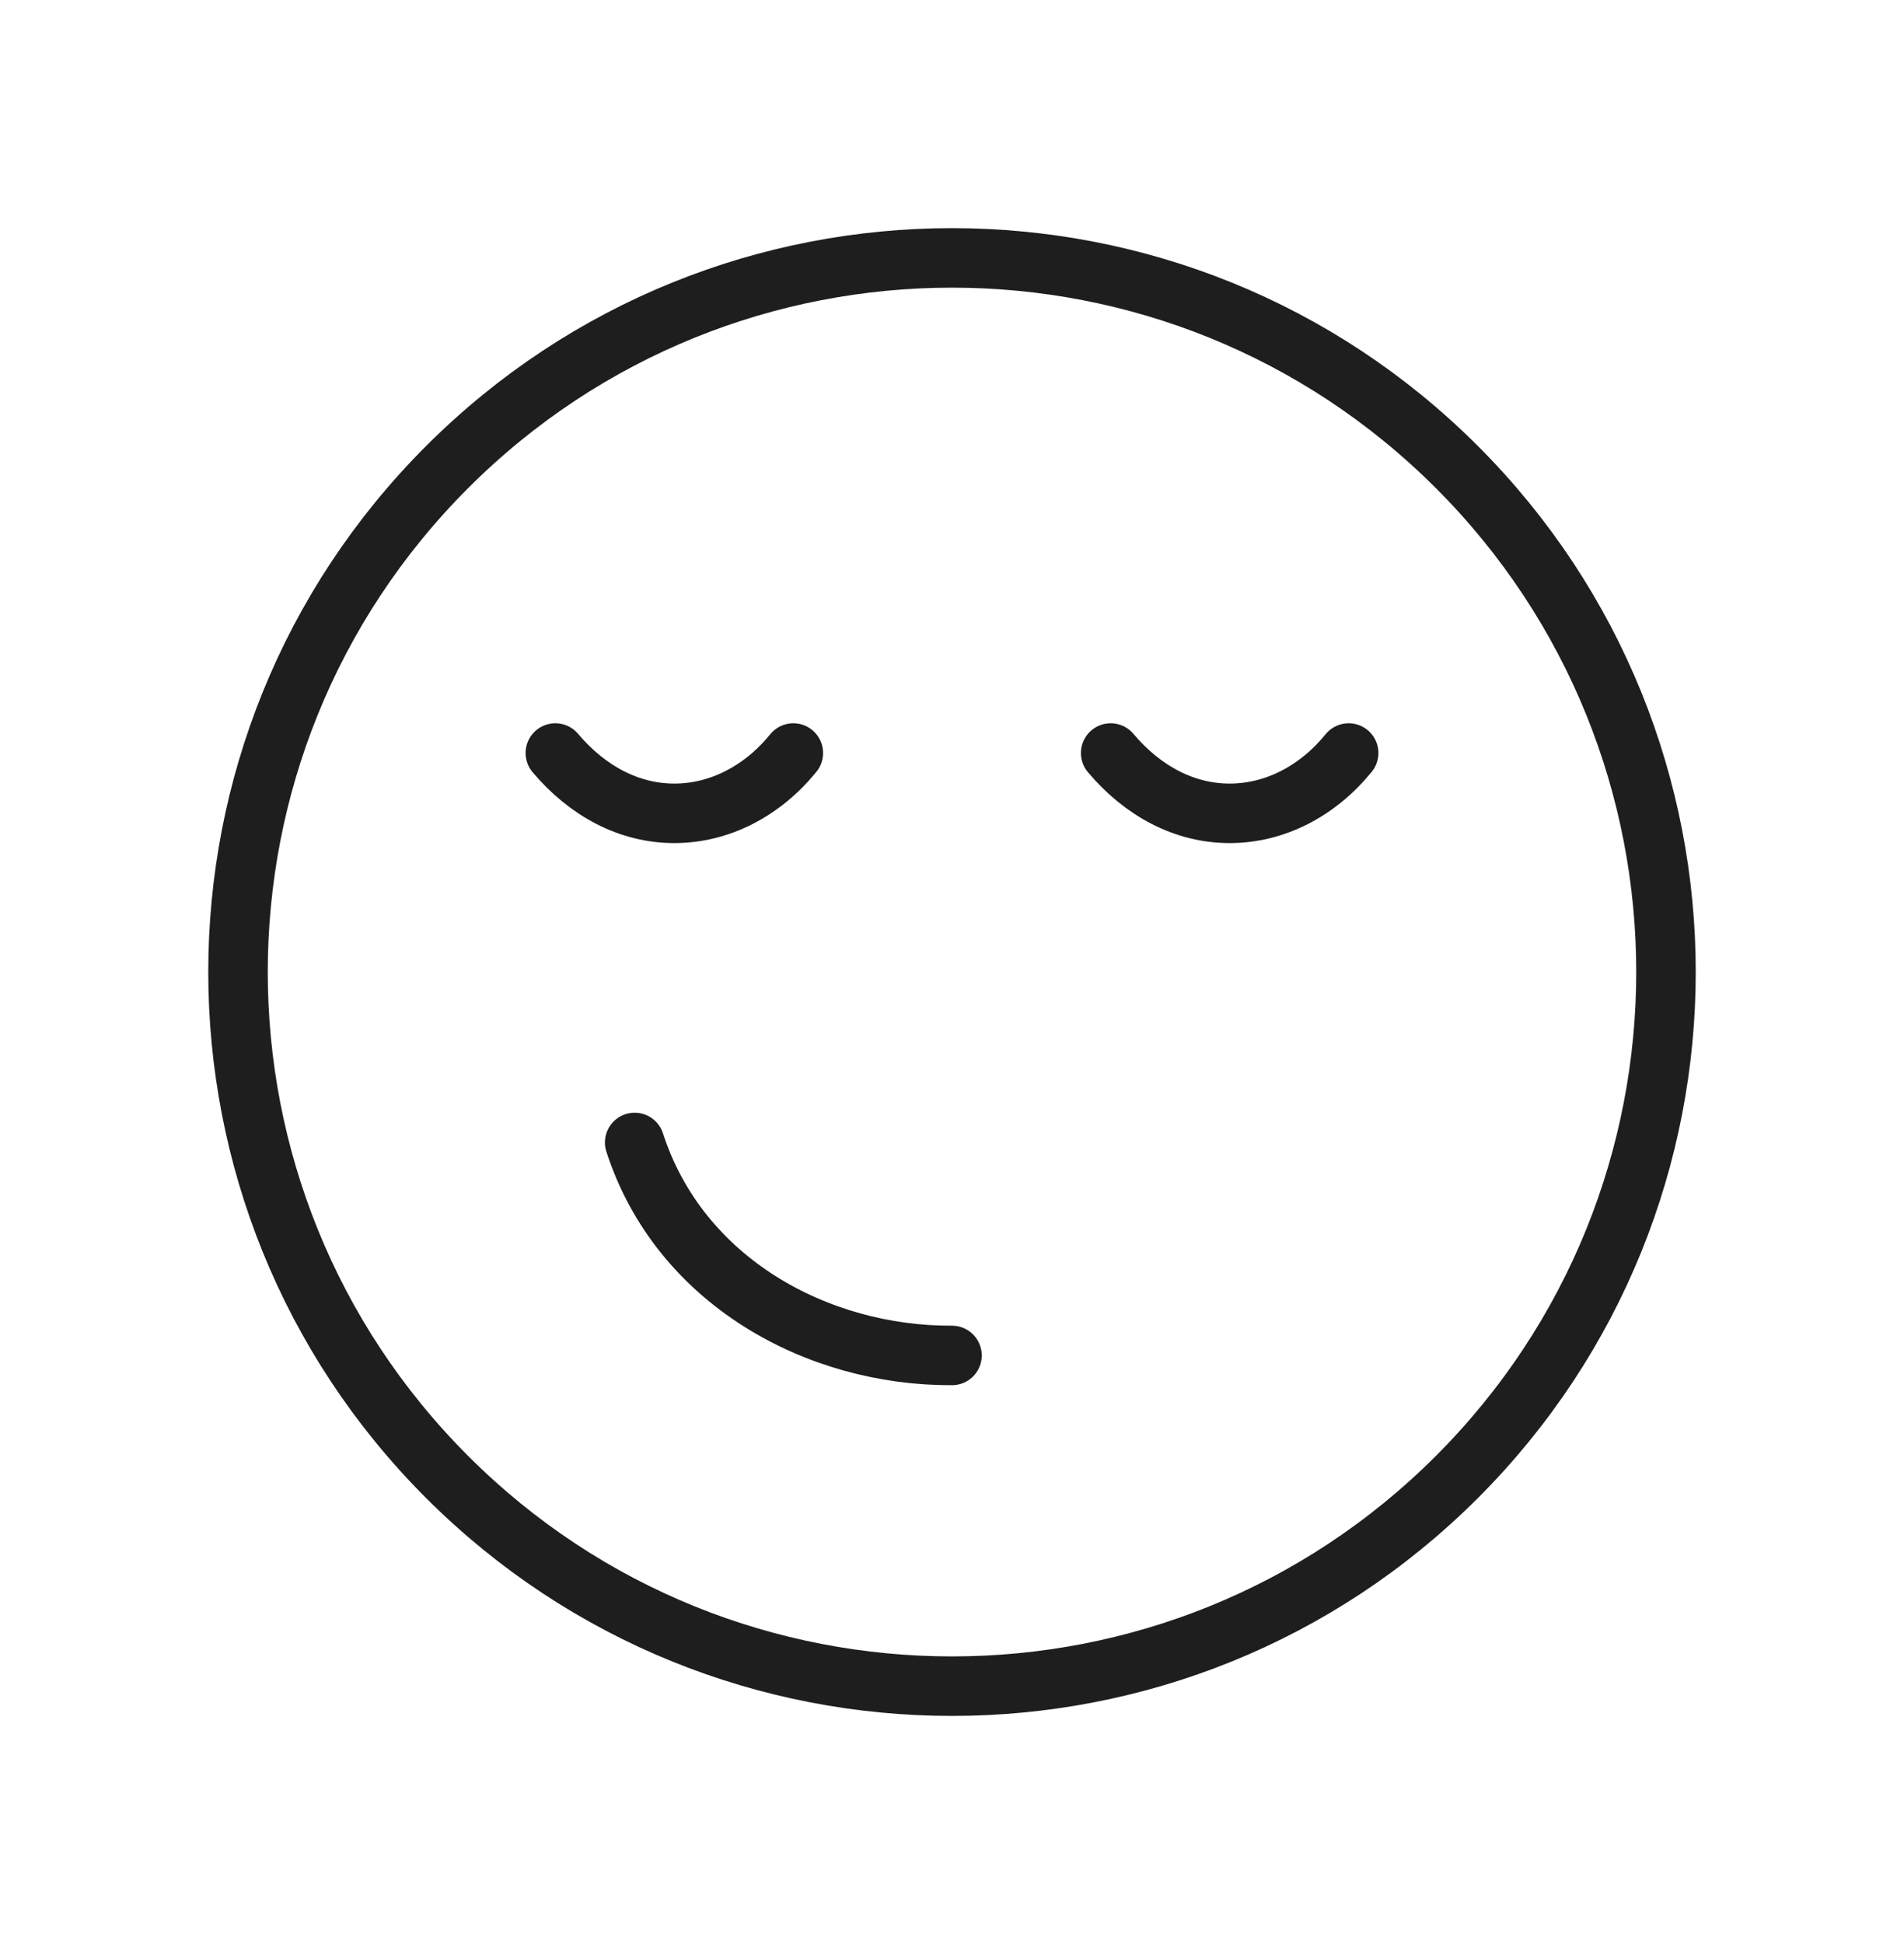 <svg width="48" height="49" viewBox="0 0 48 49" fill="none" xmlns="http://www.w3.org/2000/svg">
<path d="M36.728 11.772C43.757 18.802 43.757 30.198 36.728 37.228C29.698 44.257 18.302 44.257 11.272 37.228C4.243 30.198 4.243 18.802 11.272 11.772C18.302 4.743 29.698 4.743 36.728 11.772" stroke="#1E1E1E" stroke-width="1.5" stroke-linecap="round" stroke-linejoin="round"/>
<path d="M24 34.164C20.592 34.18 17.128 32.284 16 28.796" stroke="#1E1E1E" stroke-width="1.5" stroke-linecap="round" stroke-linejoin="round"/>
<path d="M34 18.98C33.21 19.95 32.13 20.5 31 20.5C29.87 20.5 28.82 19.95 28 18.98" stroke="#1E1E1E" stroke-width="1.5" stroke-linecap="round" stroke-linejoin="round"/>
<path d="M20 18.98C19.21 19.95 18.13 20.5 17 20.5C15.87 20.5 14.82 19.95 14 18.98" stroke="#1E1E1E" stroke-width="1.5" stroke-linecap="round" stroke-linejoin="round"/>
</svg>
